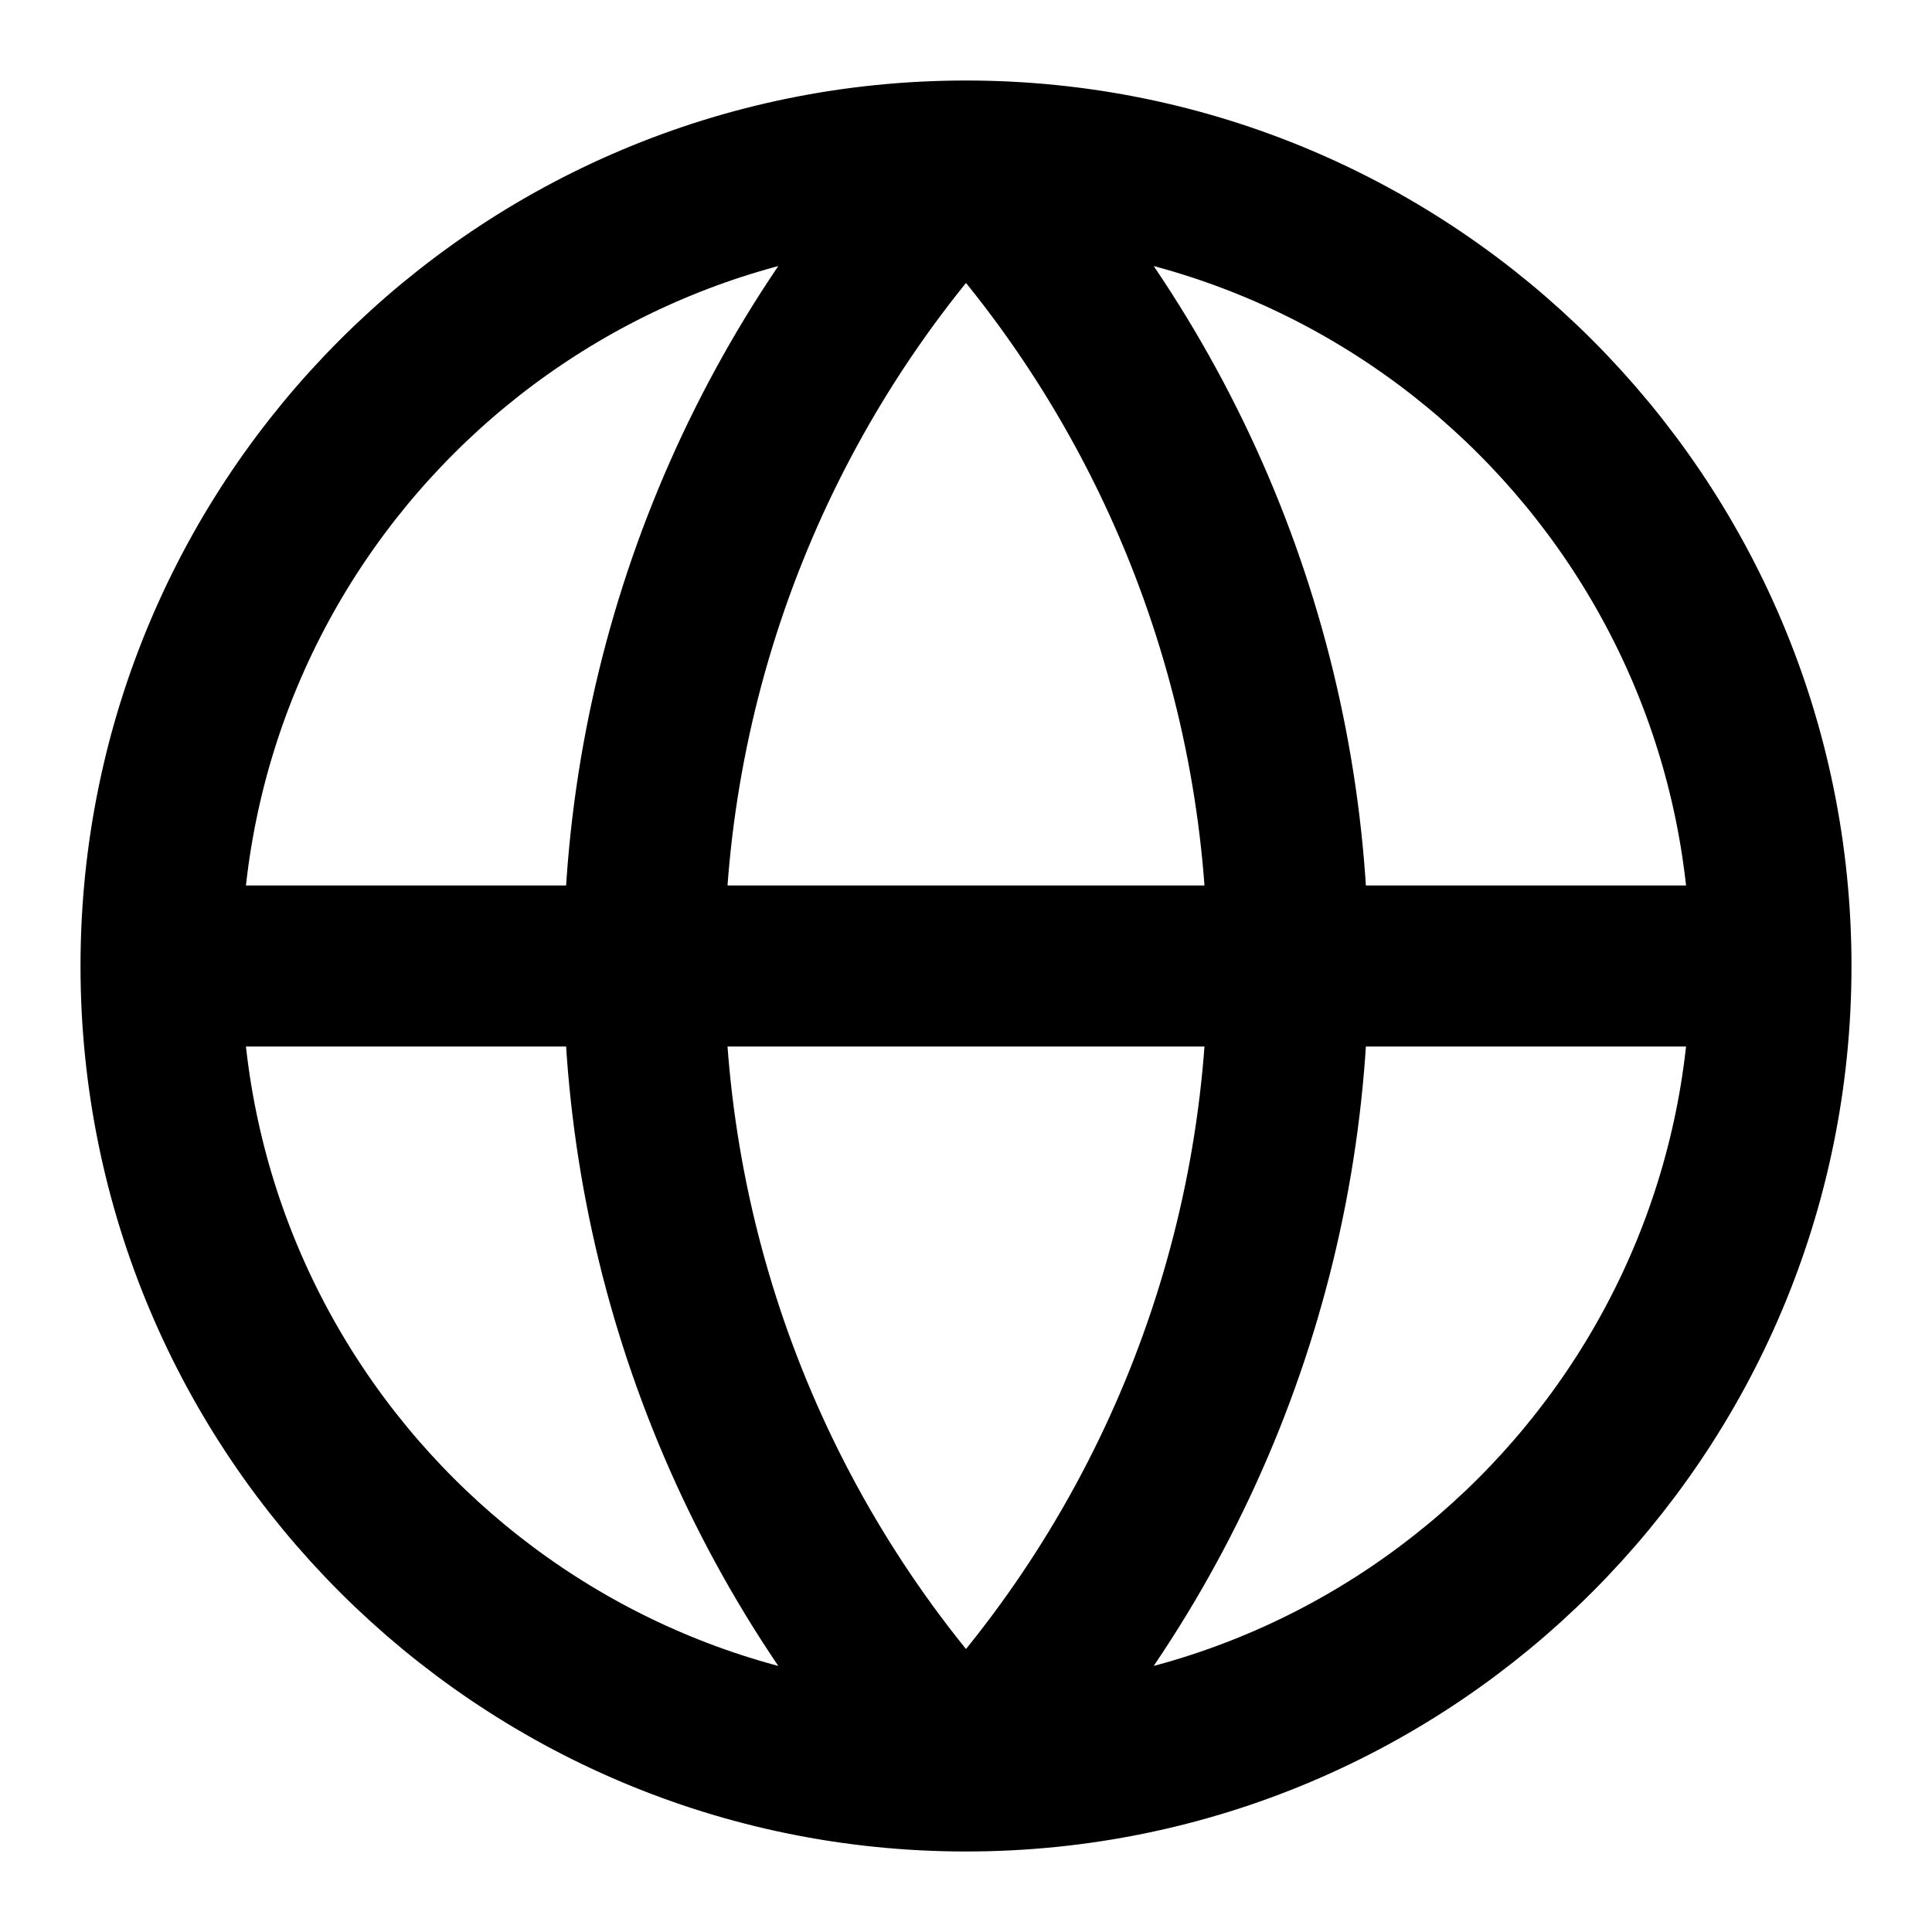 <svg width="32" height="32" viewBox="0 0 32 32" fill="none" xmlns="http://www.w3.org/2000/svg">
<path d="M29.333 16C29.333 23.364 23.364 29.333 16 29.333M29.333 16C29.333 8.636 23.364 2.667 16 2.667M29.333 16H2.667M16 29.333C8.636 29.333 2.667 23.364 2.667 16M16 29.333C12.576 25.738 10.667 20.964 10.667 16C10.667 11.036 12.576 6.261 16 2.667M16 29.333C19.424 25.738 21.333 20.964 21.333 16C21.333 11.036 19.424 6.261 16 2.667M2.667 16C2.667 8.636 8.636 2.667 16 2.667" stroke="black" stroke-width="2.667" stroke-linecap="round" stroke-linejoin="round"/>
</svg>
